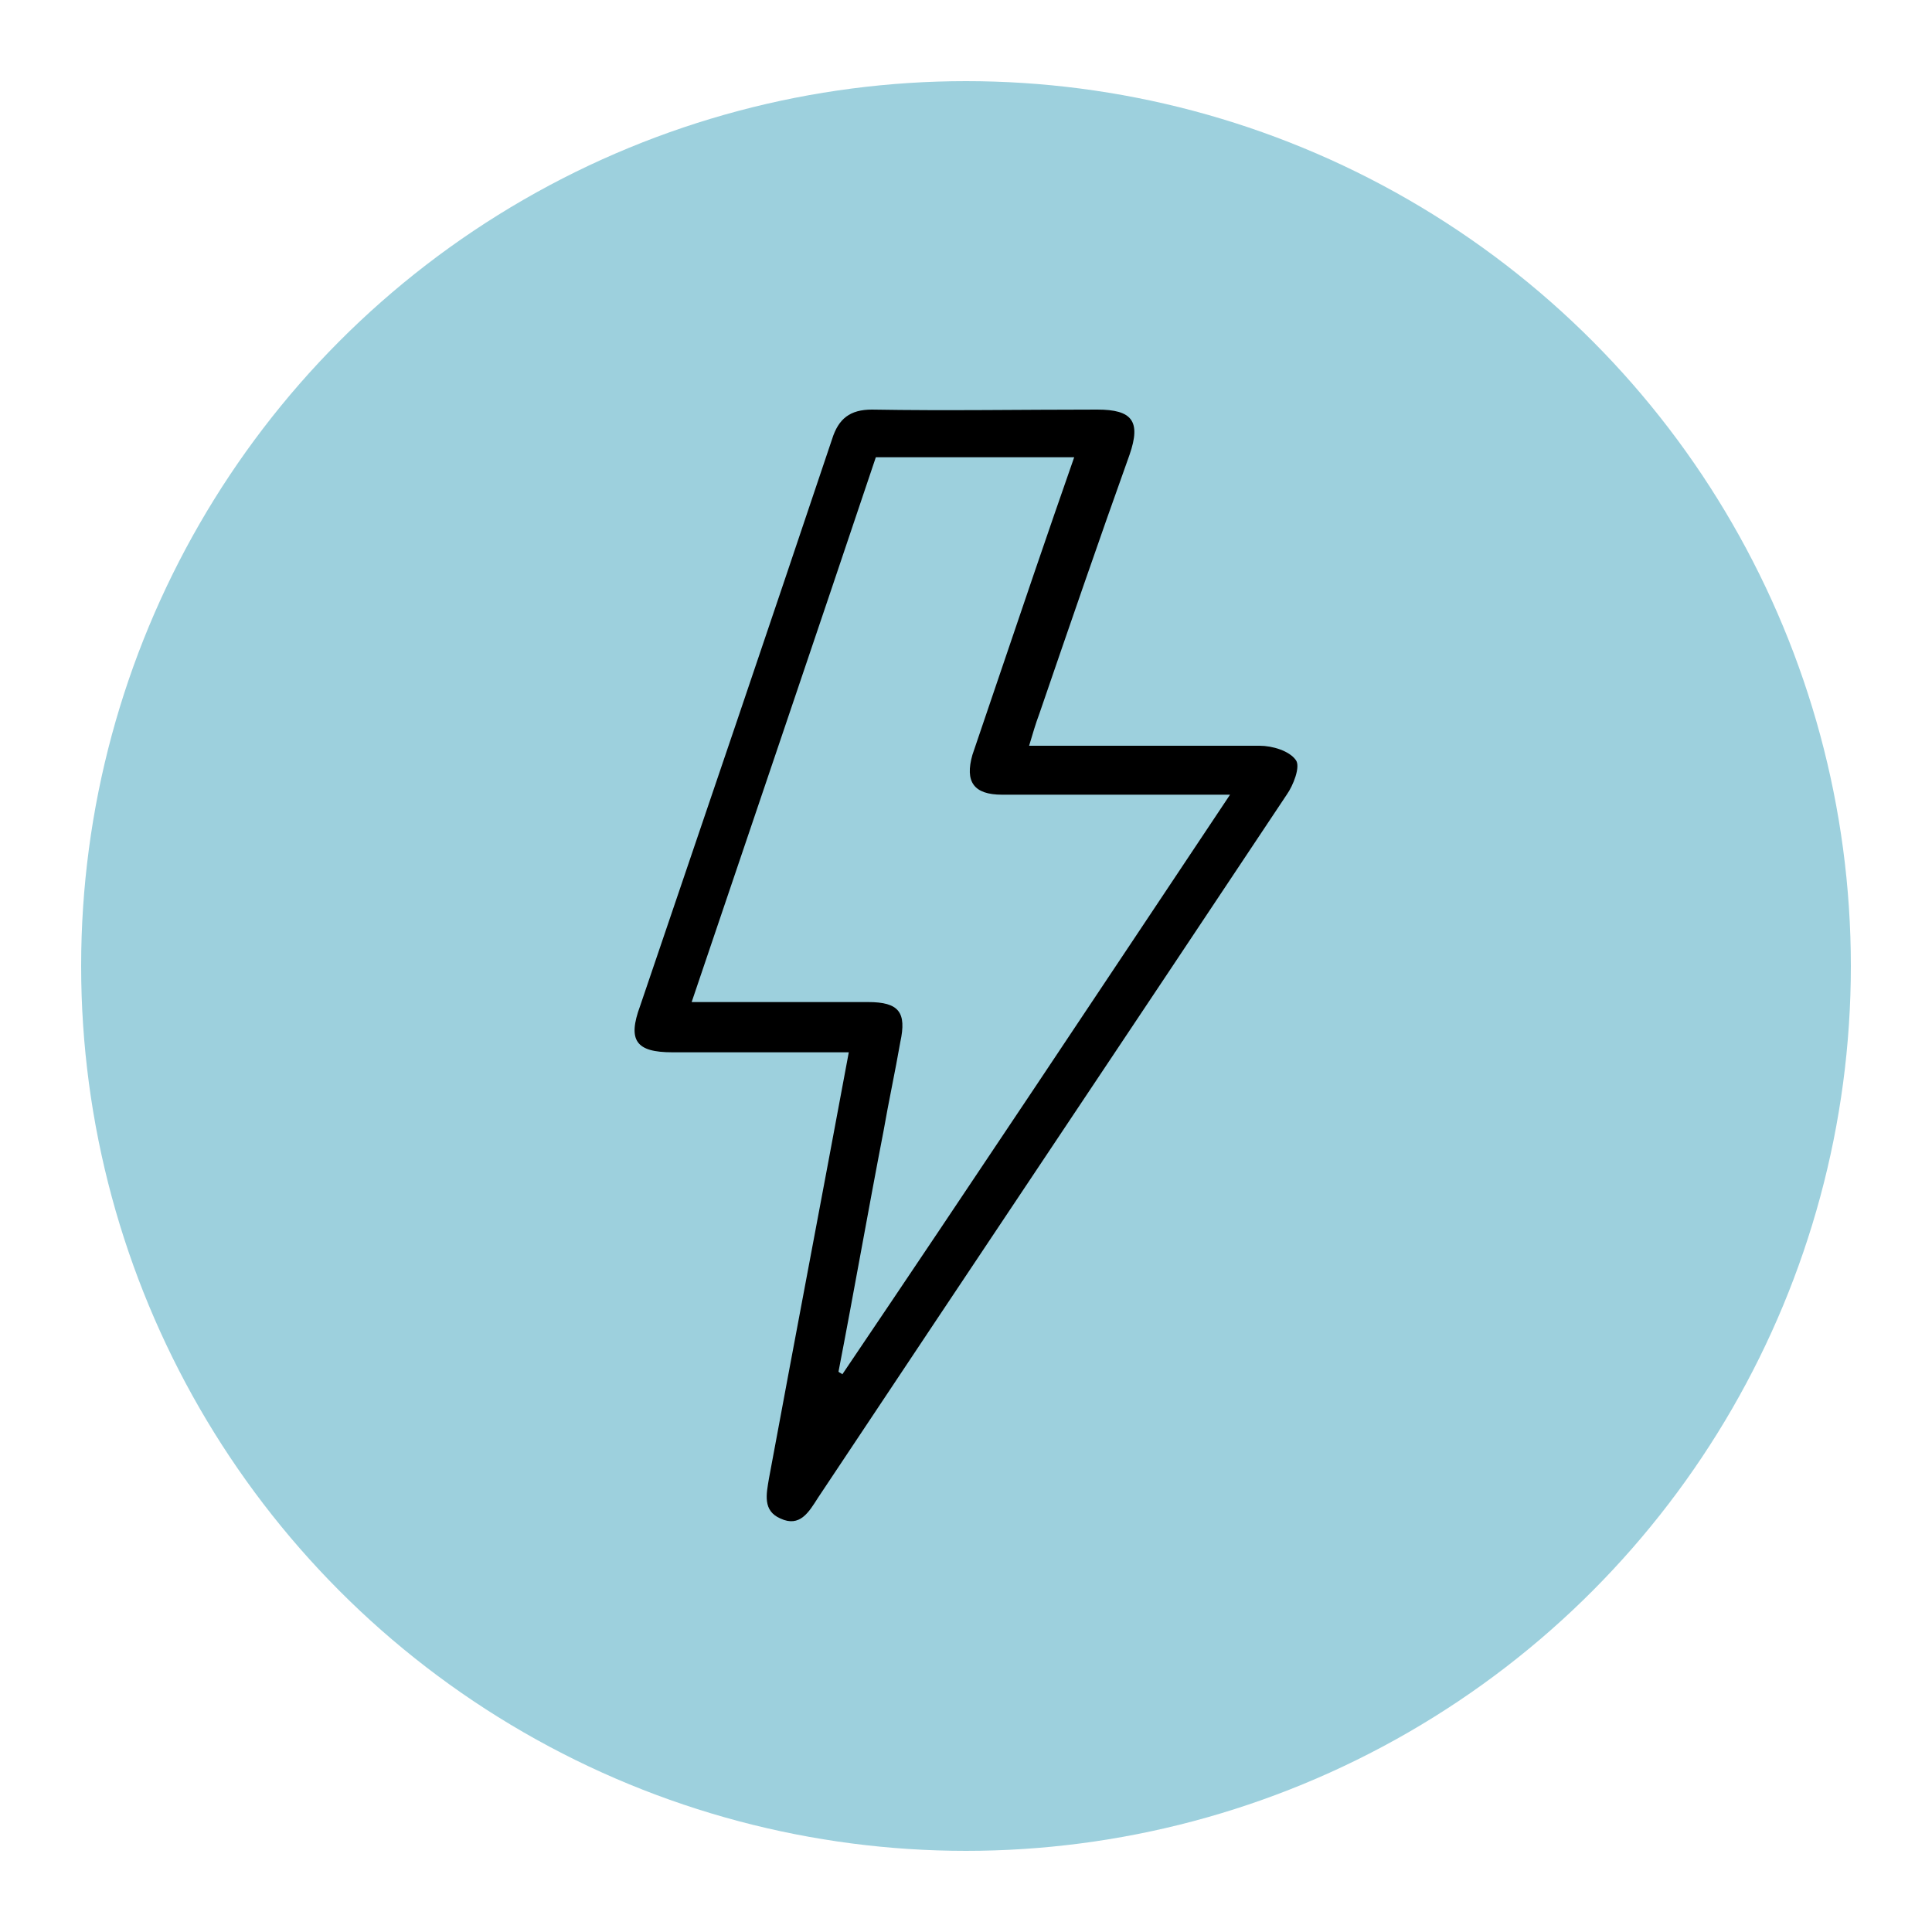 <?xml version="1.0" encoding="utf-8"?>
<!-- Generator: Adobe Illustrator 24.3.1, SVG Export Plug-In . SVG Version: 6.00 Build 0)  -->
<svg version="1.1" id="Layer_1" xmlns="http://www.w3.org/2000/svg" xmlns:xlink="http://www.w3.org/1999/xlink" x="0px" y="0px"
	 viewBox="0 0 150 150" style="enable-background:new 0 0 150 150;" xml:space="preserve">
<style type="text/css">
	.st0{fill:#9DD0DD;}
</style>
<circle class="st0" cx="75" cy="75" r="68.7"/>
<g>
	<path d="M65.9,81.7c-4.7,0-9.2,0-13.7,0c-2.8,0-3.5-0.9-2.5-3.6c5-14.7,10-29.4,14.9-44c0.5-1.6,1.4-2.3,3.1-2.3
		c5.8,0.1,11.6,0,17.5,0c2.7,0,3.4,0.9,2.5,3.5C85.3,42,83,48.7,80.7,55.4c-0.3,0.8-0.5,1.5-0.8,2.5c6.2,0,12.1,0,17.9,0
		c1,0,2.3,0.4,2.8,1.1c0.4,0.5-0.2,2-0.7,2.7c-12.1,18.2-24.3,36.4-36.4,54.6c-0.7,1.1-1.4,2.3-2.9,1.6c-1.4-0.6-1.1-1.9-0.9-3.1
		C61.7,104,63.8,93,65.9,81.7z M95.5,61.7c-6.2,0-12,0-17.7,0c-2.2,0-2.9-1-2.3-3.1c0.6-1.8,1.2-3.5,1.8-5.3c2-5.9,4-11.8,6.1-17.8
		c-5.2,0-10.3,0-15.4,0c-4.7,14-9.5,28.1-14.3,42.3c4.9,0,9.3,0,13.7,0c2.4,0,3,0.8,2.5,3.1c-0.4,2.3-0.9,4.6-1.3,6.9
		c-1.2,6.2-2.3,12.5-3.5,18.7c0.1,0.1,0.2,0.1,0.3,0.2C75.4,91.9,85.3,77,95.5,61.7z"/>
</g>
</svg>
